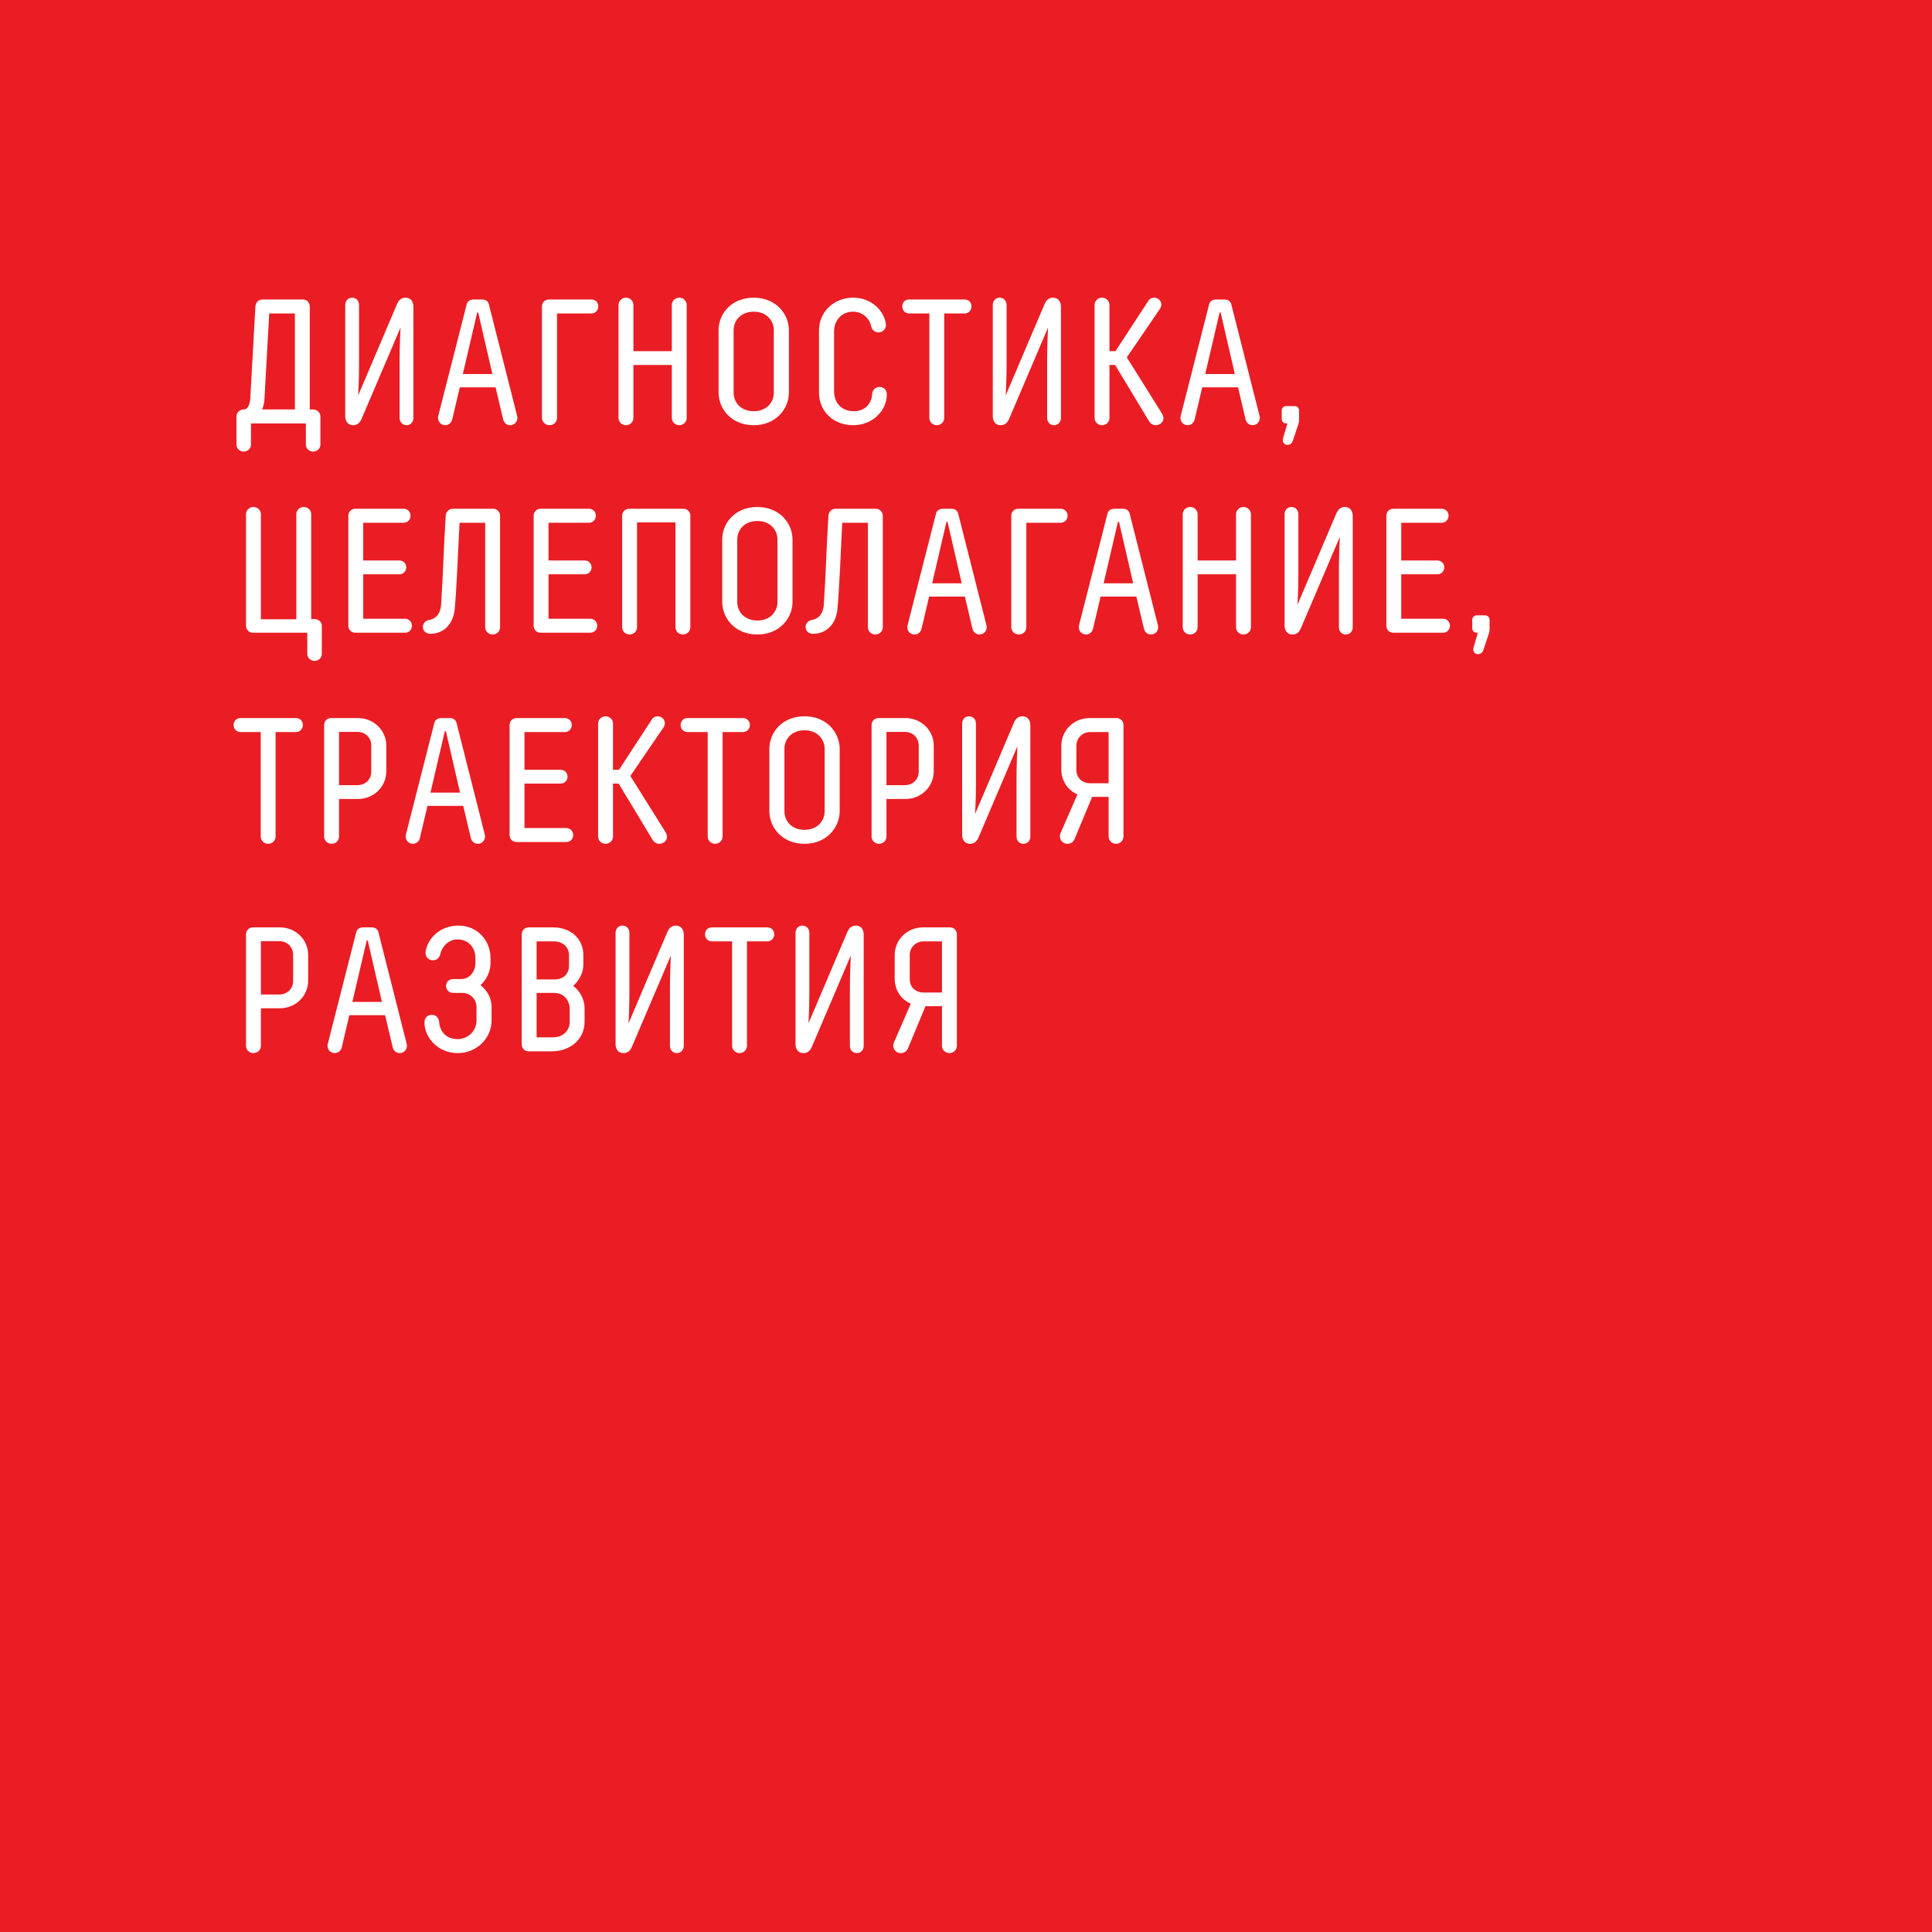 <?xml version="1.0" encoding="UTF-8"?> <svg xmlns="http://www.w3.org/2000/svg" width="240" height="240" viewBox="0 0 240 240" fill="none"><rect x="0" y="0" width="240" height="240" fill="#333333" stroke="none"/><rect x="0.403" y="0.403" width="239.195" height="239.195" fill="#EA1D24" stroke="#EA1D24" stroke-width="0.805"></rect><path d="M38.481 50.862H38.877C39.361 50.862 39.801 51.236 39.801 51.72V55.24C39.801 55.724 39.383 56.098 38.899 56.098C38.415 56.098 37.997 55.724 37.997 55.24V52.6H31.177V55.24C31.177 55.724 30.759 56.098 30.275 56.098C29.791 56.098 29.373 55.724 29.373 55.24V51.72C29.373 51.236 29.813 50.862 30.297 50.862C30.737 50.862 31.045 50.29 31.089 49.542L31.727 38.08C31.749 37.574 32.123 37.2 32.629 37.2H37.601C38.151 37.2 38.481 37.618 38.481 38.102V50.862ZM32.849 49.63C32.827 50.224 32.563 50.862 32.563 50.862H36.633V38.938H33.443L32.849 49.63ZM49.751 40.698L44.911 52.05C44.713 52.512 44.383 52.82 43.877 52.82C43.217 52.82 42.887 52.336 42.887 51.676V37.882C42.887 37.376 43.239 36.98 43.745 36.98C44.251 36.98 44.603 37.376 44.603 37.882V45.34C44.603 47.32 44.493 49.124 44.493 49.124L49.333 37.75C49.531 37.288 49.861 36.98 50.367 36.98C51.027 36.98 51.357 37.464 51.357 38.124V51.918C51.357 52.424 51.005 52.82 50.499 52.82C49.993 52.82 49.641 52.424 49.641 51.918V44.548C49.641 42.942 49.751 40.698 49.751 40.698ZM61.167 46.462L59.407 38.828H59.275L57.493 46.462H61.167ZM60.727 37.794L64.247 51.698C64.269 51.808 64.269 51.852 64.269 51.918C64.269 52.424 63.873 52.82 63.367 52.82C62.949 52.82 62.597 52.512 62.509 52.116L61.563 48.112H57.119L56.173 52.116C56.085 52.512 55.733 52.82 55.315 52.82C54.809 52.82 54.413 52.424 54.413 51.918C54.413 51.852 54.413 51.786 54.435 51.698L57.977 37.794C58.065 37.442 58.373 37.2 58.857 37.2H59.869C60.353 37.2 60.639 37.442 60.727 37.794ZM67.324 51.918V38.058C67.324 37.574 67.698 37.2 68.182 37.2H73.462C73.968 37.2 74.32 37.574 74.32 38.058C74.32 38.564 73.946 38.938 73.462 38.938H69.194V51.918C69.194 52.424 68.776 52.82 68.27 52.82C67.764 52.82 67.324 52.424 67.324 51.918ZM85.305 37.882V51.918C85.305 52.424 84.888 52.82 84.382 52.82C83.876 52.82 83.457 52.424 83.457 51.918V45.34H78.683V51.918C78.683 52.424 78.266 52.82 77.76 52.82C77.254 52.82 76.835 52.424 76.835 51.918V37.882C76.835 37.376 77.254 36.98 77.76 36.98C78.266 36.98 78.683 37.376 78.683 37.882V43.624H83.457V37.882C83.457 37.376 83.876 36.98 84.382 36.98C84.888 36.98 85.305 37.376 85.305 37.882ZM97.998 41.028V48.772C97.998 50.774 96.392 52.82 93.642 52.82C90.826 52.82 89.264 50.774 89.264 48.75V41.028C89.264 39.004 90.826 36.98 93.642 36.98C96.392 36.98 97.998 39.004 97.998 41.028ZM96.128 48.794V41.006C96.128 39.862 95.248 38.718 93.642 38.718C91.992 38.718 91.134 39.862 91.134 41.006V48.772C91.134 49.96 91.992 51.082 93.642 51.082C95.248 51.082 96.128 49.96 96.128 48.794ZM108.34 48.948C108.384 48.442 108.736 48.068 109.264 48.068C109.792 48.068 110.166 48.464 110.166 48.992C110.166 50.994 108.406 52.82 105.986 52.82C103.5 52.82 101.74 51.082 101.74 48.75V41.028C101.74 38.784 103.544 36.98 105.986 36.98C108.12 36.98 109.638 38.41 109.99 39.95C110.012 40.038 110.056 40.214 110.056 40.368C110.056 40.896 109.638 41.292 109.132 41.292C108.67 41.292 108.318 40.984 108.208 40.5C107.988 39.466 107.064 38.718 105.986 38.718C104.644 38.718 103.61 39.686 103.61 41.204V48.552C103.61 50.18 104.644 51.082 106.074 51.082C107.372 51.082 108.252 50.246 108.34 48.948ZM112.938 37.2H119.824C120.33 37.2 120.682 37.574 120.682 38.058C120.682 38.564 120.308 38.938 119.824 38.938H117.294V51.918C117.294 52.424 116.876 52.82 116.37 52.82C115.864 52.82 115.446 52.424 115.446 51.918V38.938H112.938C112.454 38.938 112.08 38.564 112.08 38.058C112.08 37.574 112.432 37.2 112.938 37.2ZM130.189 40.698L125.349 52.05C125.151 52.512 124.821 52.82 124.315 52.82C123.655 52.82 123.325 52.336 123.325 51.676V37.882C123.325 37.376 123.677 36.98 124.183 36.98C124.689 36.98 125.041 37.376 125.041 37.882V45.34C125.041 47.32 124.931 49.124 124.931 49.124L129.771 37.75C129.969 37.288 130.299 36.98 130.805 36.98C131.465 36.98 131.795 37.464 131.795 38.124V51.918C131.795 52.424 131.443 52.82 130.937 52.82C130.431 52.82 130.079 52.424 130.079 51.918V44.548C130.079 42.942 130.189 40.698 130.189 40.698ZM138.525 45.34H137.821V51.918C137.821 52.424 137.403 52.82 136.897 52.82C136.391 52.82 135.973 52.424 135.973 51.918V37.882C135.973 37.376 136.391 36.98 136.897 36.98C137.403 36.98 137.821 37.376 137.821 37.882V43.624H138.569L142.661 37.354C142.837 37.09 143.101 36.98 143.365 36.98C143.849 36.98 144.267 37.354 144.267 37.838C144.267 38.08 144.157 38.278 144.047 38.432L139.977 44.394L144.289 51.28C144.399 51.456 144.531 51.698 144.531 51.94C144.531 52.446 144.069 52.82 143.563 52.82C143.211 52.82 142.925 52.622 142.749 52.336L138.525 45.34ZM153.394 46.462L151.634 38.828H151.502L149.72 46.462H153.394ZM152.954 37.794L156.474 51.698C156.496 51.808 156.496 51.852 156.496 51.918C156.496 52.424 156.1 52.82 155.594 52.82C155.176 52.82 154.824 52.512 154.736 52.116L153.79 48.112H149.346L148.4 52.116C148.312 52.512 147.96 52.82 147.542 52.82C147.036 52.82 146.64 52.424 146.64 51.918C146.64 51.852 146.64 51.786 146.662 51.698L150.204 37.794C150.292 37.442 150.6 37.2 151.084 37.2H152.096C152.58 37.2 152.866 37.442 152.954 37.794ZM160.607 54.734C160.497 55.064 160.277 55.262 159.903 55.262C159.595 55.262 159.353 54.998 159.353 54.69C159.353 54.58 159.375 54.47 159.397 54.404L159.925 52.6H159.771C159.463 52.6 159.221 52.358 159.221 52.05V50.994C159.221 50.686 159.463 50.444 159.771 50.444H160.827C161.135 50.444 161.377 50.686 161.377 50.994V52.138C161.377 52.424 161.311 52.6 161.289 52.688L160.607 54.734ZM30.561 77.742V63.882C30.561 63.376 30.979 62.98 31.485 62.98C31.991 62.98 32.409 63.376 32.409 63.882V76.928H36.809V63.882C36.809 63.376 37.227 62.98 37.733 62.98C38.239 62.98 38.657 63.376 38.657 63.882V76.906H39.053C39.537 76.906 39.977 77.236 39.977 77.72V81.24C39.977 81.724 39.559 82.098 39.075 82.098C38.591 82.098 38.173 81.724 38.173 81.24V78.6H31.419C30.935 78.6 30.561 78.226 30.561 77.742ZM50.313 78.6H44.132C43.648 78.6 43.273 78.226 43.273 77.742V64.058C43.273 63.574 43.648 63.2 44.132 63.2H50.138C50.644 63.2 50.995 63.574 50.995 64.058C50.995 64.564 50.621 64.938 50.138 64.938H45.121V69.624H49.609C50.093 69.624 50.468 69.998 50.468 70.482C50.468 70.966 50.093 71.34 49.609 71.34H45.121V76.862H50.313C50.797 76.862 51.172 77.236 51.172 77.742C51.172 78.226 50.797 78.6 50.313 78.6ZM53.453 78.732C52.904 78.732 52.529 78.358 52.529 77.874C52.529 77.368 52.925 77.082 53.388 76.994C53.959 76.906 54.708 76.422 54.795 75.102C55.059 71.164 55.103 68.304 55.367 64.08C55.389 63.574 55.764 63.2 56.27 63.2H61.242C61.791 63.2 62.121 63.618 62.121 64.102V77.918C62.121 78.424 61.703 78.82 61.197 78.82C60.691 78.82 60.273 78.424 60.273 77.918V64.938H57.084C56.907 68.502 56.709 73.342 56.489 75.63C56.313 77.544 55.103 78.732 53.453 78.732ZM73.333 78.6H67.151C66.667 78.6 66.293 78.226 66.293 77.742V64.058C66.293 63.574 66.667 63.2 67.151 63.2H73.157C73.663 63.2 74.015 63.574 74.015 64.058C74.015 64.564 73.641 64.938 73.157 64.938H68.141V69.624H72.629C73.113 69.624 73.487 69.998 73.487 70.482C73.487 70.966 73.113 71.34 72.629 71.34H68.141V76.862H73.333C73.817 76.862 74.191 77.236 74.191 77.742C74.191 78.226 73.817 78.6 73.333 78.6ZM83.909 77.918V64.894H79.135V77.918C79.135 78.424 78.717 78.82 78.211 78.82C77.705 78.82 77.287 78.424 77.287 77.918V64.058C77.287 63.574 77.661 63.2 78.167 63.2H84.899C85.405 63.2 85.757 63.574 85.757 64.058V77.918C85.757 78.424 85.339 78.82 84.833 78.82C84.327 78.82 83.909 78.424 83.909 77.918ZM98.449 67.028V74.772C98.449 76.774 96.843 78.82 94.093 78.82C91.277 78.82 89.715 76.774 89.715 74.75V67.028C89.715 65.004 91.277 62.98 94.093 62.98C96.843 62.98 98.449 65.004 98.449 67.028ZM96.579 74.794V67.006C96.579 65.862 95.699 64.718 94.093 64.718C92.443 64.718 91.585 65.862 91.585 67.006V74.772C91.585 75.96 92.443 77.082 94.093 77.082C95.699 77.082 96.579 75.96 96.579 74.794ZM100.996 78.732C100.446 78.732 100.072 78.358 100.072 77.874C100.072 77.368 100.468 77.082 100.93 76.994C101.502 76.906 102.25 76.422 102.338 75.102C102.602 71.164 102.646 68.304 102.91 64.08C102.932 63.574 103.306 63.2 103.812 63.2H108.784C109.334 63.2 109.664 63.618 109.664 64.102V77.918C109.664 78.424 109.246 78.82 108.74 78.82C108.234 78.82 107.816 78.424 107.816 77.918V64.938H104.626C104.45 68.502 104.252 73.342 104.032 75.63C103.856 77.544 102.646 78.732 100.996 78.732ZM119.467 72.462L117.707 64.828H117.575L115.793 72.462H119.467ZM119.027 63.794L122.547 77.698C122.569 77.808 122.569 77.852 122.569 77.918C122.569 78.424 122.173 78.82 121.667 78.82C121.249 78.82 120.897 78.512 120.809 78.116L119.863 74.112H115.419L114.473 78.116C114.385 78.512 114.033 78.82 113.615 78.82C113.109 78.82 112.713 78.424 112.713 77.918C112.713 77.852 112.713 77.786 112.735 77.698L116.277 63.794C116.365 63.442 116.673 63.2 117.157 63.2H118.169C118.653 63.2 118.939 63.442 119.027 63.794ZM125.624 77.918V64.058C125.624 63.574 125.998 63.2 126.482 63.2H131.762C132.268 63.2 132.62 63.574 132.62 64.058C132.62 64.564 132.246 64.938 131.762 64.938H127.494V77.918C127.494 78.424 127.076 78.82 126.57 78.82C126.064 78.82 125.624 78.424 125.624 77.918ZM140.768 72.462L139.008 64.828H138.876L137.094 72.462H140.768ZM140.328 63.794L143.848 77.698C143.87 77.808 143.87 77.852 143.87 77.918C143.87 78.424 143.474 78.82 142.968 78.82C142.55 78.82 142.198 78.512 142.11 78.116L141.164 74.112H136.72L135.774 78.116C135.686 78.512 135.334 78.82 134.916 78.82C134.41 78.82 134.014 78.424 134.014 77.918C134.014 77.852 134.014 77.786 134.036 77.698L137.578 63.794C137.666 63.442 137.974 63.2 138.458 63.2H139.47C139.954 63.2 140.24 63.442 140.328 63.794ZM155.394 63.882V77.918C155.394 78.424 154.976 78.82 154.47 78.82C153.964 78.82 153.546 78.424 153.546 77.918V71.34H148.772V77.918C148.772 78.424 148.354 78.82 147.848 78.82C147.342 78.82 146.924 78.424 146.924 77.918V63.882C146.924 63.376 147.342 62.98 147.848 62.98C148.354 62.98 148.772 63.376 148.772 63.882V69.624H153.546V63.882C153.546 63.376 153.964 62.98 154.47 62.98C154.976 62.98 155.394 63.376 155.394 63.882ZM166.437 66.698L161.597 78.05C161.399 78.512 161.069 78.82 160.563 78.82C159.903 78.82 159.573 78.336 159.573 77.676V63.882C159.573 63.376 159.925 62.98 160.431 62.98C160.937 62.98 161.289 63.376 161.289 63.882V71.34C161.289 73.32 161.179 75.124 161.179 75.124L166.019 63.75C166.217 63.288 166.547 62.98 167.053 62.98C167.713 62.98 168.043 63.464 168.043 64.124V77.918C168.043 78.424 167.691 78.82 167.185 78.82C166.679 78.82 166.327 78.424 166.327 77.918V70.548C166.327 68.942 166.437 66.698 166.437 66.698ZM179.261 78.6H173.079C172.595 78.6 172.221 78.226 172.221 77.742V64.058C172.221 63.574 172.595 63.2 173.079 63.2H179.085C179.591 63.2 179.943 63.574 179.943 64.058C179.943 64.564 179.569 64.938 179.085 64.938H174.069V69.624H178.557C179.041 69.624 179.415 69.998 179.415 70.482C179.415 70.966 179.041 71.34 178.557 71.34H174.069V76.862H179.261C179.745 76.862 180.119 77.236 180.119 77.742C180.119 78.226 179.745 78.6 179.261 78.6ZM184.271 80.734C184.161 81.064 183.941 81.262 183.567 81.262C183.259 81.262 183.017 80.998 183.017 80.69C183.017 80.58 183.039 80.47 183.061 80.404L183.589 78.6H183.435C183.127 78.6 182.885 78.358 182.885 78.05V76.994C182.885 76.686 183.127 76.444 183.435 76.444H184.491C184.799 76.444 185.041 76.686 185.041 76.994V78.138C185.041 78.424 184.975 78.6 184.953 78.688L184.271 80.734ZM29.879 89.2H36.765C37.271 89.2 37.623 89.574 37.623 90.058C37.623 90.564 37.249 90.938 36.765 90.938H34.235V103.918C34.235 104.424 33.817 104.82 33.311 104.82C32.805 104.82 32.387 104.424 32.387 103.918V90.938H29.879C29.395 90.938 29.021 90.564 29.021 90.058C29.021 89.574 29.373 89.2 29.879 89.2ZM42.114 99.254V103.918C42.114 104.424 41.696 104.82 41.19 104.82C40.684 104.82 40.266 104.424 40.266 103.918V90.058C40.266 89.574 40.64 89.2 41.124 89.2H44.468C46.426 89.2 47.988 90.718 47.988 92.632V95.8C47.988 97.736 46.426 99.254 44.468 99.254H42.114ZM46.118 95.888V92.588C46.118 91.664 45.414 90.916 44.38 90.916H42.114V97.538H44.38C45.414 97.538 46.118 96.79 46.118 95.888ZM57.15 98.462L55.389 90.828H55.258L53.475 98.462H57.15ZM56.709 89.794L60.23 103.698C60.252 103.808 60.252 103.852 60.252 103.918C60.252 104.424 59.855 104.82 59.349 104.82C58.931 104.82 58.58 104.512 58.492 104.116L57.545 100.112H53.102L52.156 104.116C52.068 104.512 51.715 104.82 51.297 104.82C50.791 104.82 50.395 104.424 50.395 103.918C50.395 103.852 50.395 103.786 50.417 103.698L53.959 89.794C54.047 89.442 54.355 89.2 54.84 89.2H55.852C56.336 89.2 56.621 89.442 56.709 89.794ZM70.346 104.6H64.164C63.68 104.6 63.306 104.226 63.306 103.742V90.058C63.306 89.574 63.68 89.2 64.164 89.2H70.17C70.676 89.2 71.028 89.574 71.028 90.058C71.028 90.564 70.654 90.938 70.17 90.938H65.154V95.624H69.642C70.126 95.624 70.5 95.998 70.5 96.482C70.5 96.966 70.126 97.34 69.642 97.34H65.154V102.862H70.346C70.83 102.862 71.204 103.236 71.204 103.742C71.204 104.226 70.83 104.6 70.346 104.6ZM76.852 97.34H76.148V103.918C76.148 104.424 75.73 104.82 75.224 104.82C74.718 104.82 74.3 104.424 74.3 103.918V89.882C74.3 89.376 74.718 88.98 75.224 88.98C75.73 88.98 76.148 89.376 76.148 89.882V95.624H76.896L80.988 89.354C81.164 89.09 81.428 88.98 81.692 88.98C82.176 88.98 82.594 89.354 82.594 89.838C82.594 90.08 82.484 90.278 82.374 90.432L78.304 96.394L82.616 103.28C82.726 103.456 82.858 103.698 82.858 103.94C82.858 104.446 82.396 104.82 81.89 104.82C81.538 104.82 81.252 104.622 81.076 104.336L76.852 97.34ZM85.407 89.2H92.293C92.799 89.2 93.151 89.574 93.151 90.058C93.151 90.564 92.777 90.938 92.293 90.938H89.763V103.918C89.763 104.424 89.345 104.82 88.839 104.82C88.333 104.82 87.915 104.424 87.915 103.918V90.938H85.407C84.923 90.938 84.549 90.564 84.549 90.058C84.549 89.574 84.901 89.2 85.407 89.2ZM104.308 93.028V100.772C104.308 102.774 102.702 104.82 99.952 104.82C97.136 104.82 95.574 102.774 95.574 100.75V93.028C95.574 91.004 97.136 88.98 99.952 88.98C102.702 88.98 104.308 91.004 104.308 93.028ZM102.438 100.794V93.006C102.438 91.862 101.558 90.718 99.952 90.718C98.302 90.718 97.444 91.862 97.444 93.006V100.772C97.444 101.96 98.302 103.082 99.952 103.082C101.558 103.082 102.438 101.96 102.438 100.794ZM110.119 99.254V103.918C110.119 104.424 109.701 104.82 109.195 104.82C108.689 104.82 108.271 104.424 108.271 103.918V90.058C108.271 89.574 108.645 89.2 109.129 89.2H112.473C114.431 89.2 115.993 90.718 115.993 92.632V95.8C115.993 97.736 114.431 99.254 112.473 99.254H110.119ZM114.123 95.888V92.588C114.123 91.664 113.419 90.916 112.385 90.916H110.119V97.538H112.385C113.419 97.538 114.123 96.79 114.123 95.888ZM126.386 92.698L121.546 104.05C121.348 104.512 121.018 104.82 120.512 104.82C119.852 104.82 119.522 104.336 119.522 103.676V89.882C119.522 89.376 119.874 88.98 120.38 88.98C120.886 88.98 121.238 89.376 121.238 89.882V97.34C121.238 99.32 121.128 101.124 121.128 101.124L125.968 89.75C126.166 89.288 126.496 88.98 127.002 88.98C127.662 88.98 127.992 89.464 127.992 90.124V103.918C127.992 104.424 127.64 104.82 127.134 104.82C126.628 104.82 126.276 104.424 126.276 103.918V96.548C126.276 94.942 126.386 92.698 126.386 92.698ZM133.711 92.61V95.646C133.711 96.614 134.415 97.296 135.427 97.296H137.715V90.938H135.427C134.481 90.938 133.711 91.686 133.711 92.61ZM131.753 103.478L133.843 98.682C132.589 98.132 131.841 96.966 131.841 95.558V92.632C131.841 90.718 133.403 89.2 135.361 89.2H138.705C139.189 89.2 139.563 89.574 139.563 90.058V103.918C139.563 104.424 139.145 104.82 138.639 104.82C138.133 104.82 137.715 104.424 137.715 103.918V98.99H135.669L133.491 104.226C133.337 104.578 133.051 104.82 132.589 104.82C132.083 104.82 131.665 104.424 131.665 103.896C131.665 103.764 131.687 103.632 131.753 103.478ZM32.409 125.254V129.918C32.409 130.424 31.991 130.82 31.485 130.82C30.979 130.82 30.561 130.424 30.561 129.918V116.058C30.561 115.574 30.935 115.2 31.419 115.2H34.763C36.721 115.2 38.283 116.718 38.283 118.632V121.8C38.283 123.736 36.721 125.254 34.763 125.254H32.409ZM36.413 121.888V118.588C36.413 117.664 35.709 116.916 34.675 116.916H32.409V123.538H34.675C35.709 123.538 36.413 122.79 36.413 121.888ZM47.445 124.462L45.685 116.828H45.553L43.771 124.462H47.445ZM47.005 115.794L50.525 129.698C50.547 129.808 50.547 129.852 50.547 129.918C50.547 130.424 50.151 130.82 49.645 130.82C49.227 130.82 48.875 130.512 48.787 130.116L47.841 126.112H43.397L42.451 130.116C42.363 130.512 42.011 130.82 41.593 130.82C41.087 130.82 40.691 130.424 40.691 129.918C40.691 129.852 40.691 129.786 40.713 129.698L44.255 115.794C44.343 115.442 44.651 115.2 45.135 115.2H46.147C46.631 115.2 46.917 115.442 47.005 115.794ZM56.269 121.624H57.237C58.513 121.624 59.063 120.48 59.063 119.644V119.028C59.063 117.73 58.227 116.696 56.797 116.696C55.851 116.696 54.927 117.466 54.707 118.5C54.597 118.984 54.245 119.292 53.783 119.292C53.277 119.292 52.859 118.896 52.859 118.368C52.859 118.214 52.903 118.038 52.925 117.95C53.277 116.41 54.795 114.98 56.929 114.98C59.305 114.98 60.933 116.806 60.933 119.05V119.666C60.933 120.7 60.383 121.822 59.679 122.372C60.471 122.988 61.065 123.956 61.065 125.056V126.75C61.065 128.994 59.217 130.82 56.841 130.82C54.509 130.82 52.727 128.994 52.727 126.992C52.727 126.464 53.101 126.068 53.629 126.068C54.157 126.068 54.509 126.442 54.553 126.948C54.641 128.246 55.521 129.082 56.841 129.082C58.139 129.082 59.195 128.07 59.195 126.772V125.078C59.195 124.132 58.403 123.34 57.435 123.34H56.269C55.785 123.34 55.411 122.966 55.411 122.482C55.411 121.998 55.785 121.624 56.269 121.624ZM68.77 116.938H66.658V121.668H68.88C69.98 121.668 70.684 121.008 70.684 119.93V118.654C70.684 117.708 69.98 116.938 68.77 116.938ZM66.658 123.34V128.862H68.66C70.002 128.862 70.772 128.004 70.772 126.904V125.32C70.772 124.506 70.266 123.34 68.77 123.34H66.658ZM65.668 115.2H68.66C71.058 115.2 72.466 116.762 72.466 118.632V119.842C72.466 120.876 71.916 121.822 71.212 122.46C72.048 123.142 72.62 124.088 72.62 125.32V126.904C72.62 129.126 70.838 130.6 68.506 130.6H65.668C65.184 130.6 64.81 130.226 64.81 129.742V116.058C64.81 115.574 65.184 115.2 65.668 115.2ZM83.334 118.698L78.494 130.05C78.296 130.512 77.966 130.82 77.46 130.82C76.8 130.82 76.47 130.336 76.47 129.676V115.882C76.47 115.376 76.822 114.98 77.328 114.98C77.834 114.98 78.186 115.376 78.186 115.882V123.34C78.186 125.32 78.076 127.124 78.076 127.124L82.916 115.75C83.114 115.288 83.444 114.98 83.95 114.98C84.61 114.98 84.94 115.464 84.94 116.124V129.918C84.94 130.424 84.588 130.82 84.082 130.82C83.576 130.82 83.224 130.424 83.224 129.918V122.548C83.224 120.942 83.334 118.698 83.334 118.698ZM88.437 115.2H95.323C95.829 115.2 96.181 115.574 96.181 116.058C96.181 116.564 95.807 116.938 95.323 116.938H92.793V129.918C92.793 130.424 92.375 130.82 91.869 130.82C91.363 130.82 90.945 130.424 90.945 129.918V116.938H88.437C87.953 116.938 87.579 116.564 87.579 116.058C87.579 115.574 87.931 115.2 88.437 115.2ZM105.688 118.698L100.848 130.05C100.65 130.512 100.32 130.82 99.814 130.82C99.153 130.82 98.823 130.336 98.823 129.676V115.882C98.823 115.376 99.175 114.98 99.681 114.98C100.188 114.98 100.54 115.376 100.54 115.882V123.34C100.54 125.32 100.43 127.124 100.43 127.124L105.27 115.75C105.468 115.288 105.798 114.98 106.304 114.98C106.964 114.98 107.294 115.464 107.294 116.124V129.918C107.294 130.424 106.942 130.82 106.436 130.82C105.93 130.82 105.578 130.424 105.578 129.918V122.548C105.578 120.942 105.688 118.698 105.688 118.698ZM113.012 118.61V121.646C113.012 122.614 113.716 123.296 114.728 123.296H117.016V116.938H114.728C113.782 116.938 113.012 117.686 113.012 118.61ZM111.054 129.478L113.144 124.682C111.89 124.132 111.142 122.966 111.142 121.558V118.632C111.142 116.718 112.704 115.2 114.662 115.2H118.006C118.49 115.2 118.864 115.574 118.864 116.058V129.918C118.864 130.424 118.446 130.82 117.94 130.82C117.434 130.82 117.016 130.424 117.016 129.918V124.99H114.97L112.792 130.226C112.638 130.578 112.352 130.82 111.89 130.82C111.384 130.82 110.966 130.424 110.966 129.896C110.966 129.764 110.988 129.632 111.054 129.478Z" fill="white"></path></svg> 